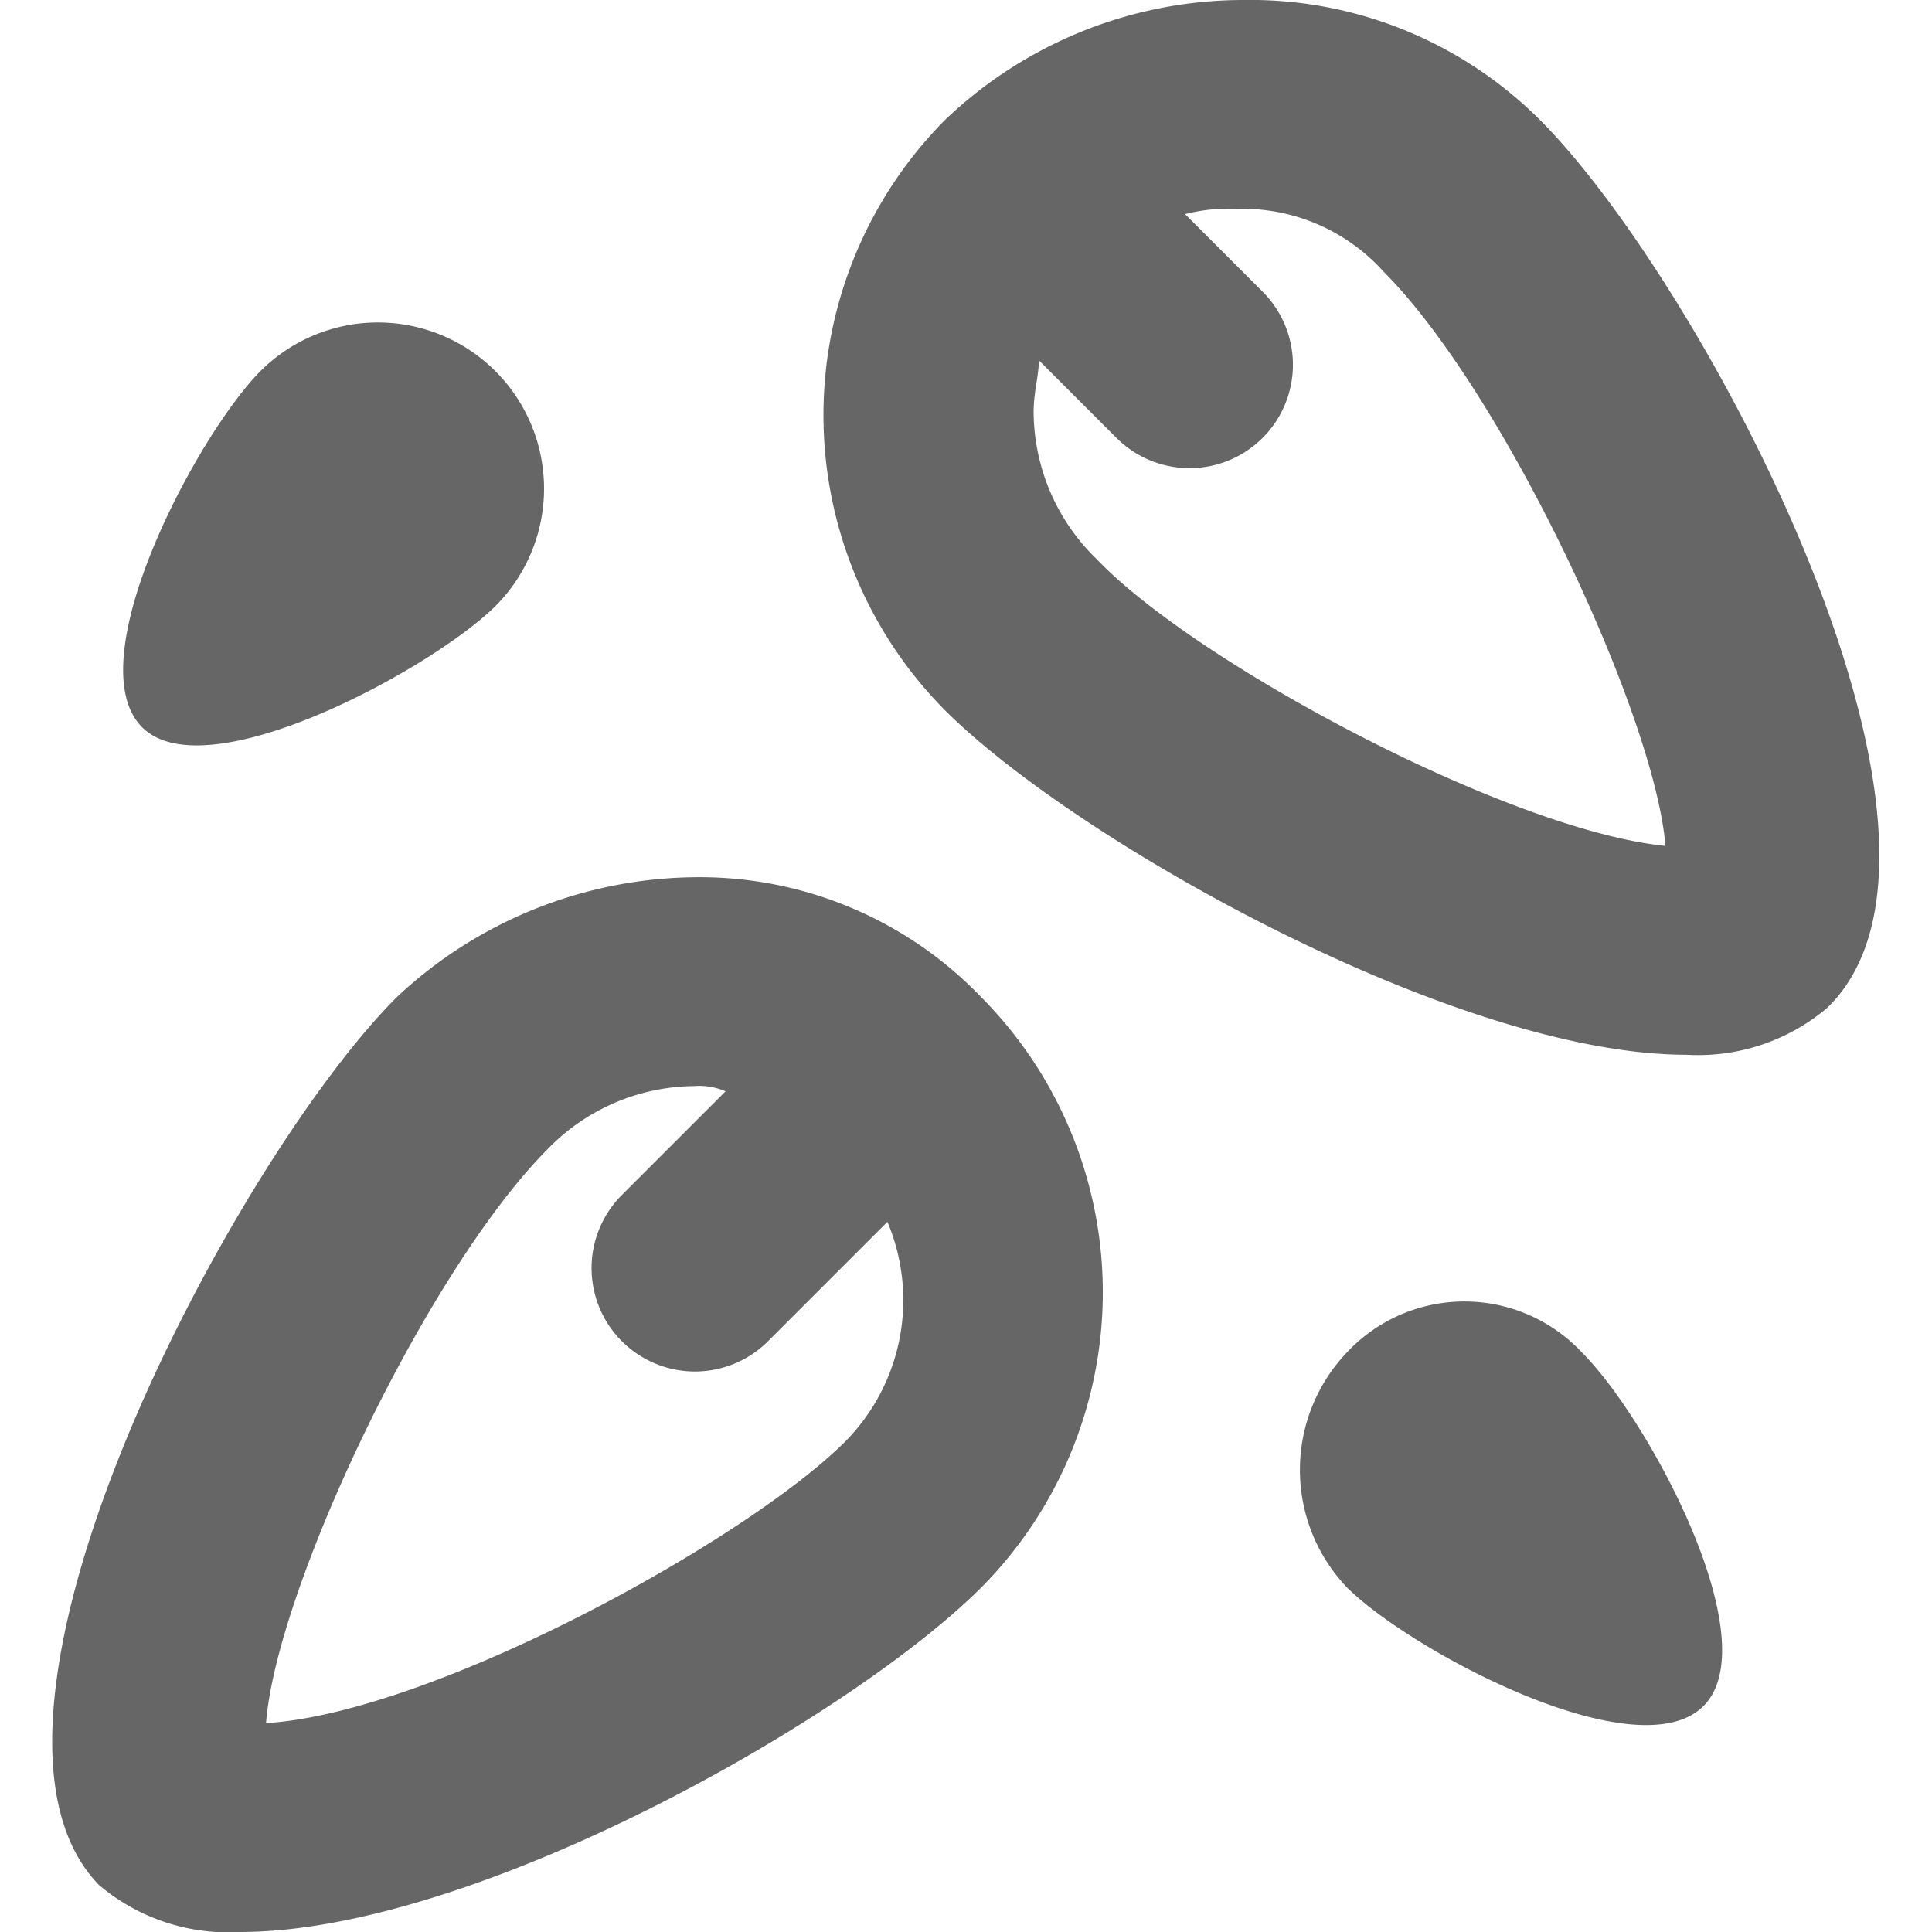 <?xml version="1.0" encoding="utf-8"?>
<svg width="800px" height="800px" viewBox="-1 0 37 37" xmlns="http://www.w3.org/2000/svg">
  <g id="Group_12" data-name="Group 12" transform="translate(-407.505 -284.4)">
    <path id="Path_14" data-name="Path 14" d="M419.8,301.2a8.459,8.459,0,0,0-5.7,2.3c-3.1,3.1-8.8,13.8-5.7,17a3.829,3.829,0,0,0,2.7.9c4.5,0,11.7-4.1,14.2-6.6a8.028,8.028,0,0,0,0-11.3A7.472,7.472,0,0,0,419.8,301.2Zm2.9,10.8c-1.9,1.9-7.9,5.2-11.1,5.4.2-2.6,3.1-8.7,5.4-11a3.949,3.949,0,0,1,2.8-1.2,1.268,1.268,0,0,1,.6.1l-2,2a1.98,1.98,0,0,0,2.8,2.8l2.3-2.3A3.854,3.854,0,0,1,422.7,312Z" fill="#666" fill-rule="evenodd"/>
    <path id="Path_15" data-name="Path 15" d="M436,286.7a7.848,7.848,0,0,0-5.7-2.3,8.275,8.275,0,0,0-5.7,2.3,8.028,8.028,0,0,0,0,11.3c2.5,2.5,9.8,6.6,14.2,6.6a3.829,3.829,0,0,0,2.7-.9C444.8,300.5,439.1,289.8,436,286.7Zm-8.5,8.4a3.949,3.949,0,0,1-1.2-2.8c0-.4.1-.7.1-1l1.5,1.5a1.98,1.98,0,0,0,2.8-2.8l-1.5-1.5a3.4,3.4,0,0,1,1-.1,3.631,3.631,0,0,1,2.8,1.2c2.3,2.3,5.2,8.5,5.4,11C435.4,300.3,429.4,297.1,427.5,295.1Z" fill="#666" fill-rule="evenodd"/>
    <path id="Path_16" data-name="Path 16" d="M416,296a3.182,3.182,0,0,0-4.5-4.5c-1.2,1.2-3.5,5.5-2.3,6.8S414.8,297.2,416,296Z" fill="#666" fill-rule="evenodd"/>
    <path id="Path_17" data-name="Path 17" d="M432.3,310.3a3.262,3.262,0,0,0,0,4.5c1.2,1.2,5.5,3.5,6.8,2.3s-1-5.5-2.3-6.8A3.083,3.083,0,0,0,432.3,310.3Z" fill="#666" fill-rule="evenodd"/>
  </g>
</svg>
